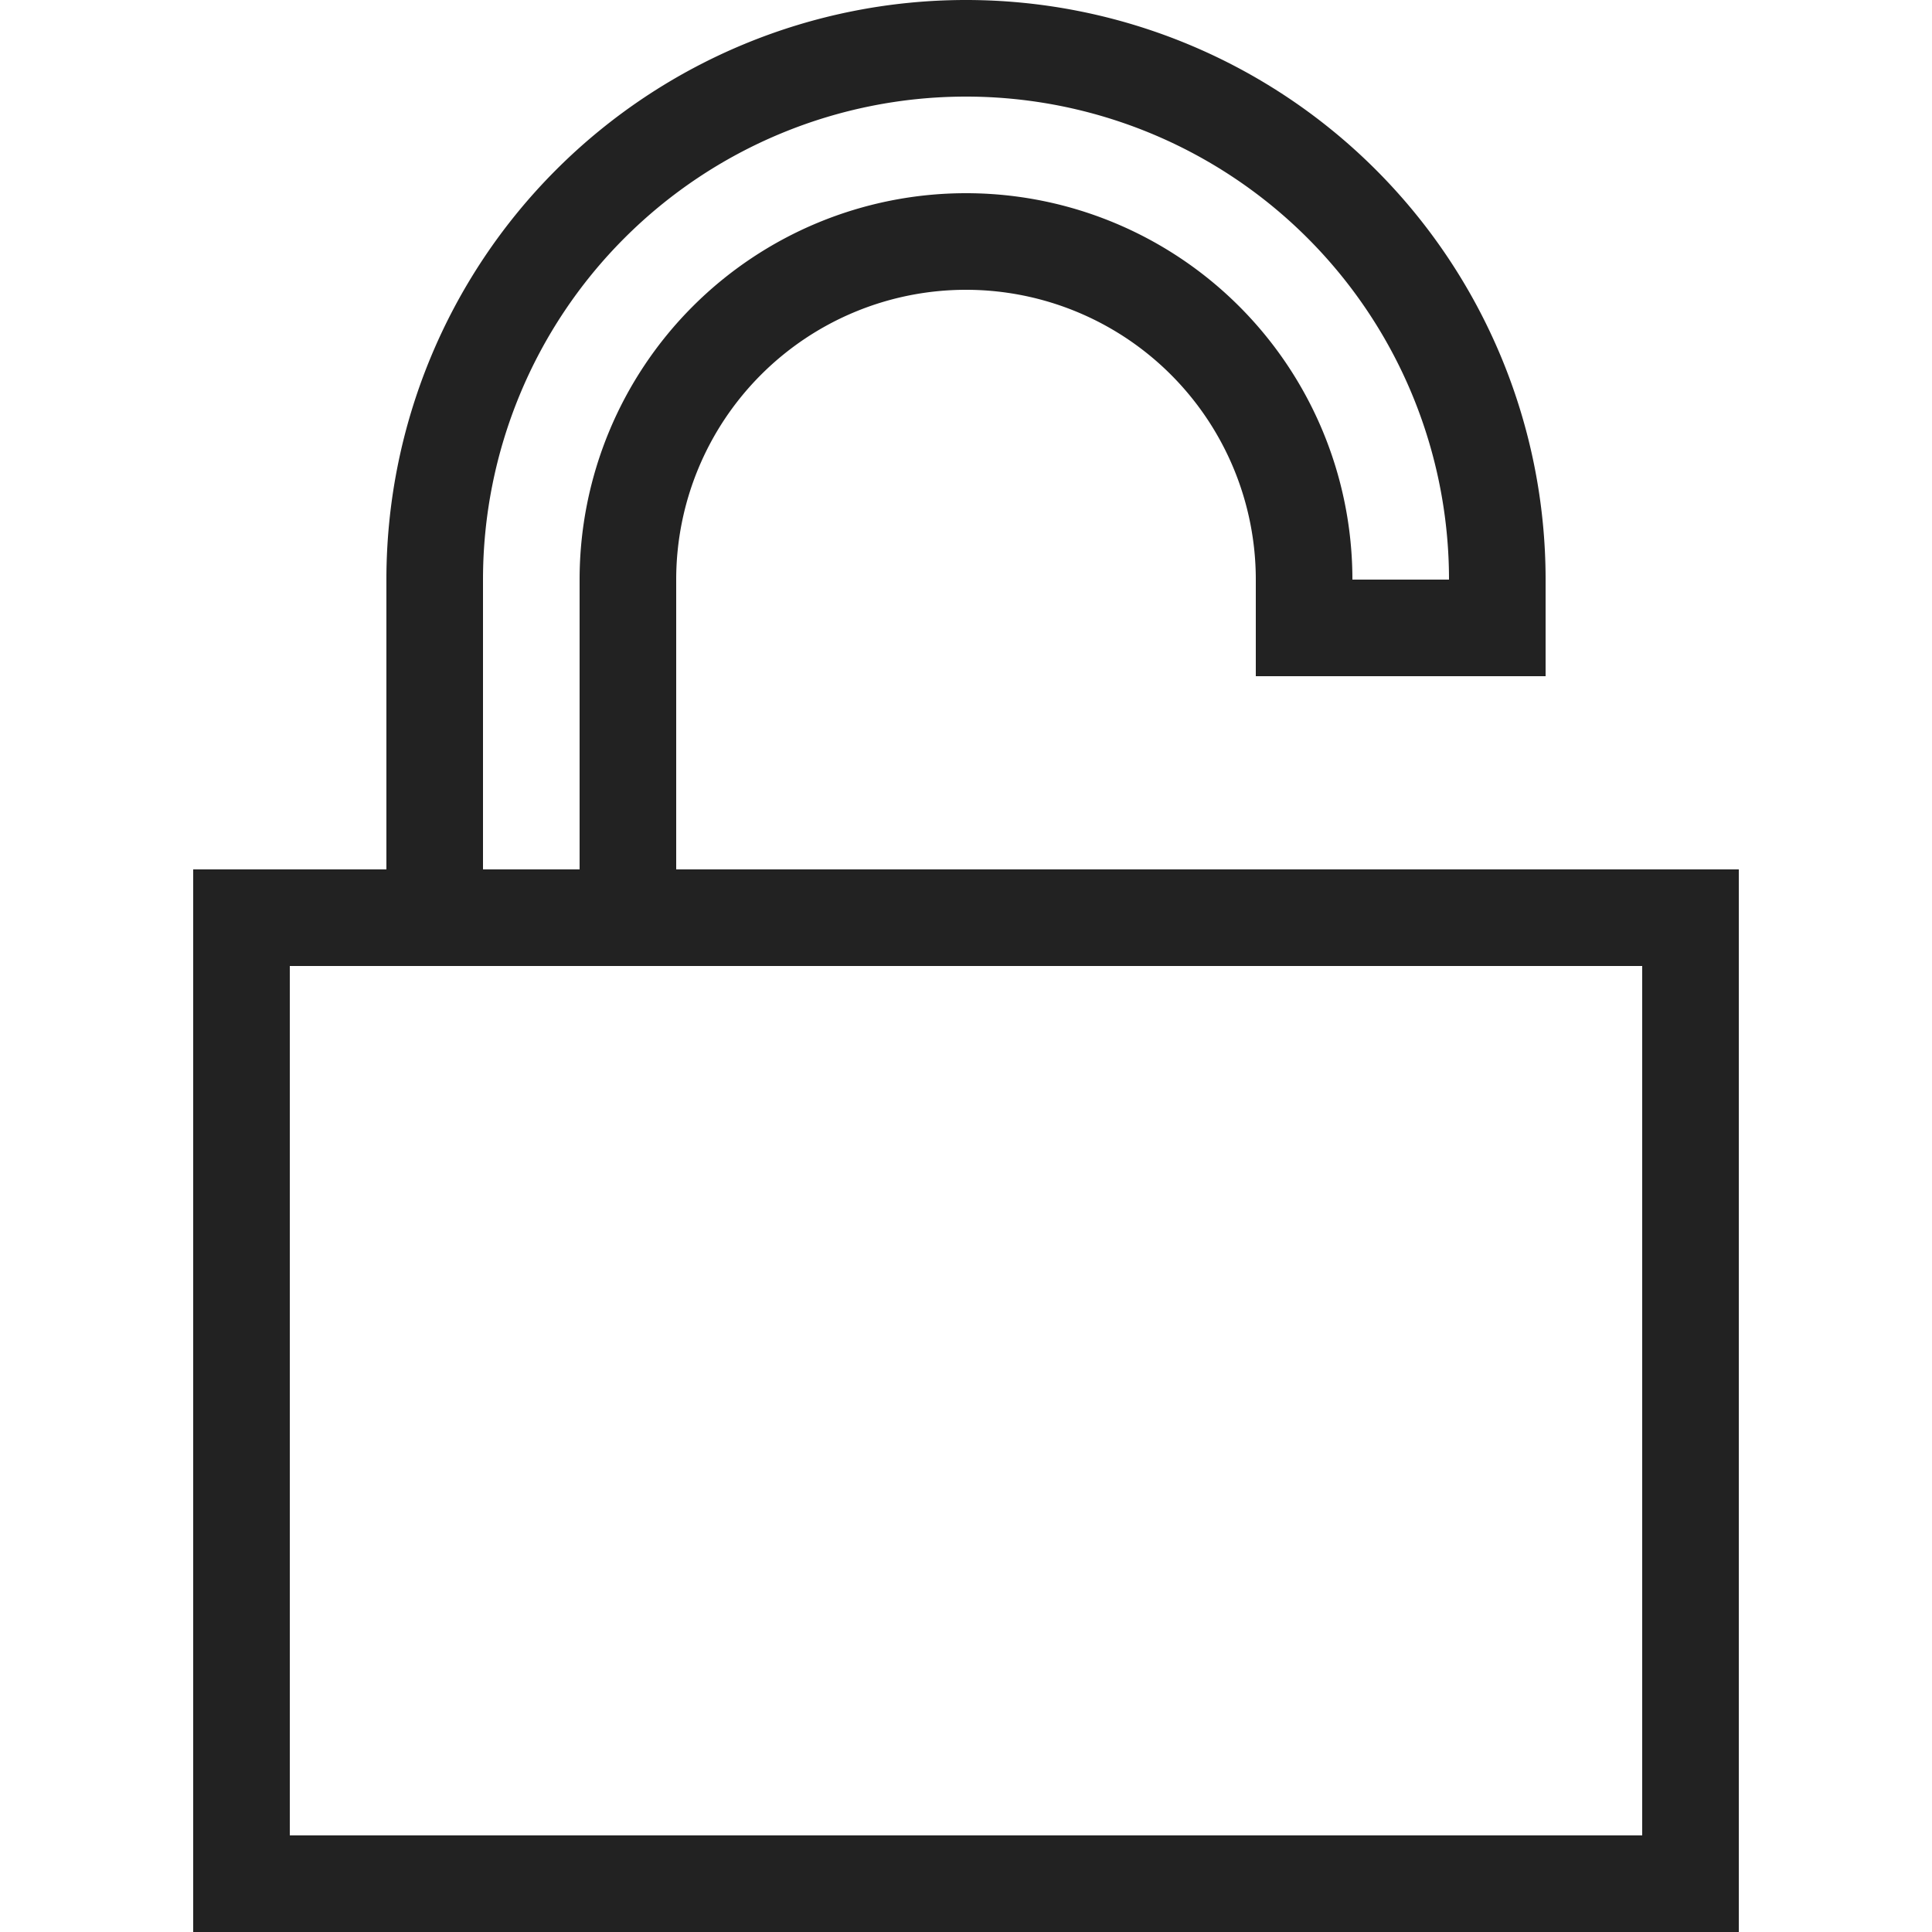 <?xml version="1.0" ?>
<svg width="800px" height="800px" viewBox="0 0 20 20" version="1.1" xmlns="http://www.w3.org/2000/svg">
<g id="layer1">
<path d="M 10 0 A 6 6 0 0 0 4 6 L 4 9 L 2 9 L 2 20 L 18 20 L 18 9 L 7 9 L 7 6 A 3 3 0 0 1 10 3 A 3 3 0 0 1 13 6 L 13 7 L 16 7 L 16 6 A 6 6 0 0 0 10 0 z M 10 1 A 5 5 0 0 1 15 6 L 14 6 A 4 4 0 0 0 10 2 A 4 4 0 0 0 6 6 L 6 9 L 5 9 L 5 6 A 5 5 0 0 1 10 1 z M 3 10 L 17 10 L 17 19 L 3 19 L 3 10 z " style="fill:#222222; fill-opacity:1; stroke:none; stroke-width:0px;"/>
</g>
</svg>